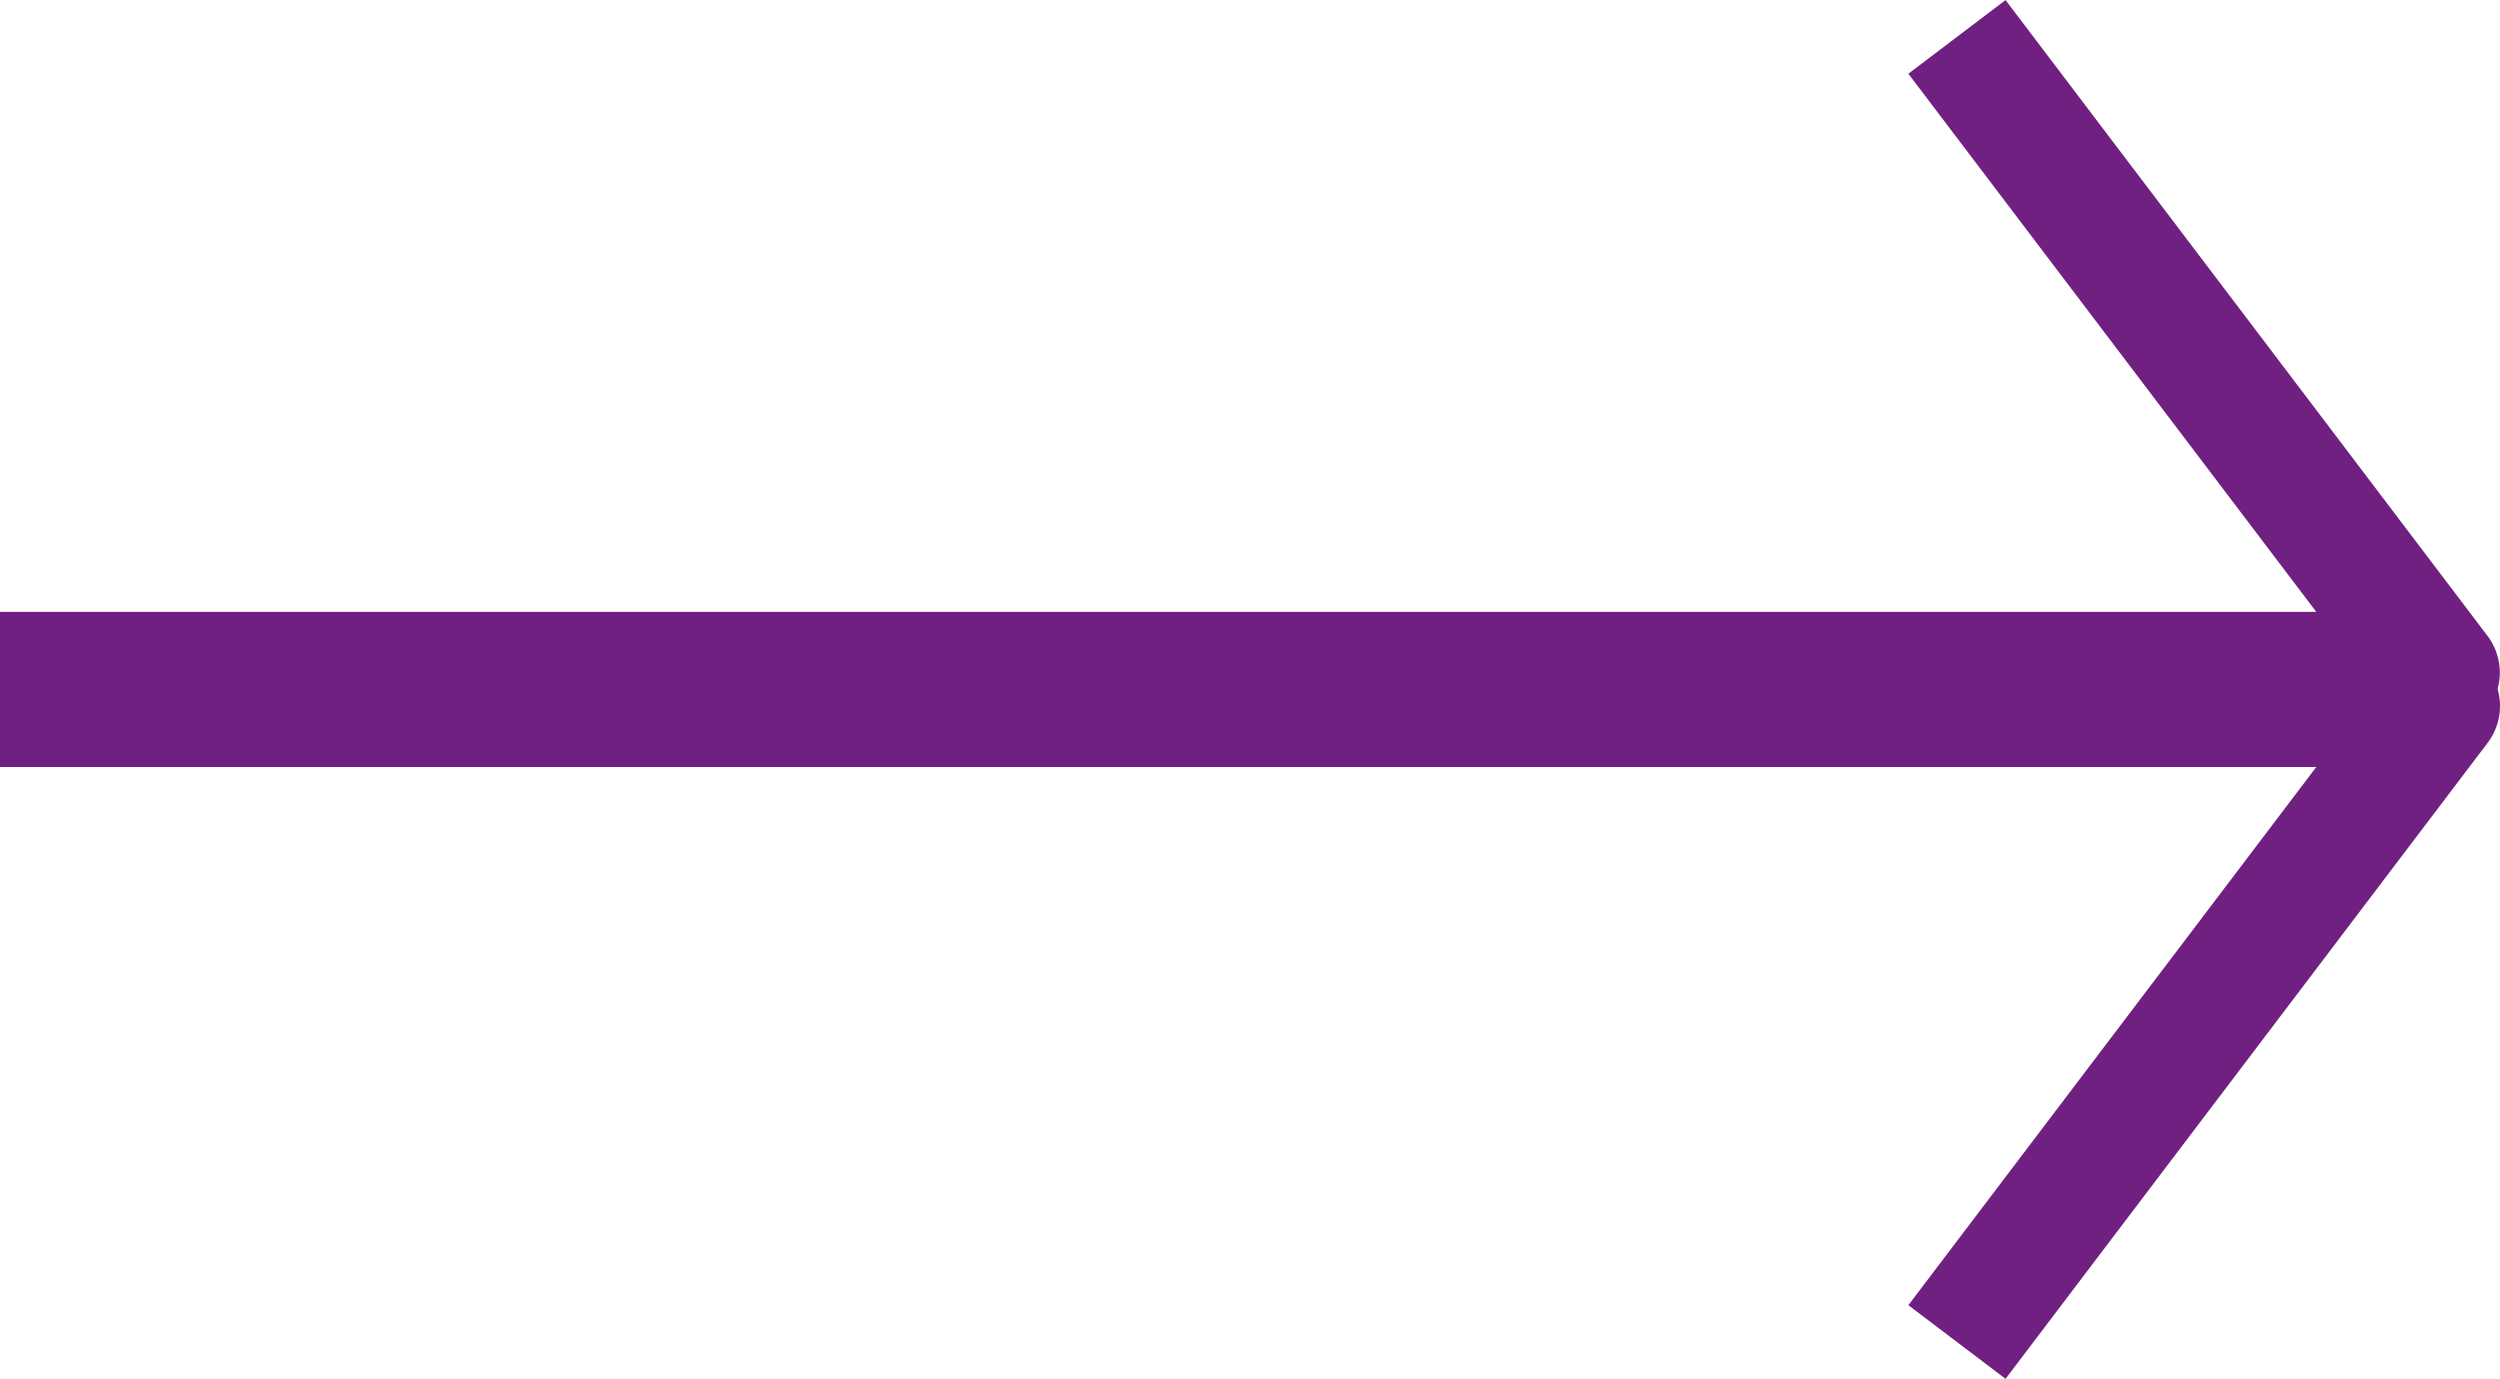 <svg xmlns="http://www.w3.org/2000/svg" width="41" height="22.613" viewBox="0 0 41 22.613">
  <g id="Arow" transform="translate(0 0.604)">
    <path id="Path_9" data-name="Path 9" d="M915.039,1475.514h-40v-2h37.987l-6.69-8.826,1.594-1.208,7.906,10.43a1,1,0,0,1-.8,1.6Z" transform="translate(-875.039 -1464.083)" fill="#702081"/>
    <path id="Path_10" data-name="Path 10" d="M907.93,1475.118l-1.594-1.208,6.69-8.826H875.039v-2h40a1,1,0,0,1,.8,1.6Z" transform="translate(-875.039 -1453.109)" fill="#702081"/>
  </g>
</svg>
